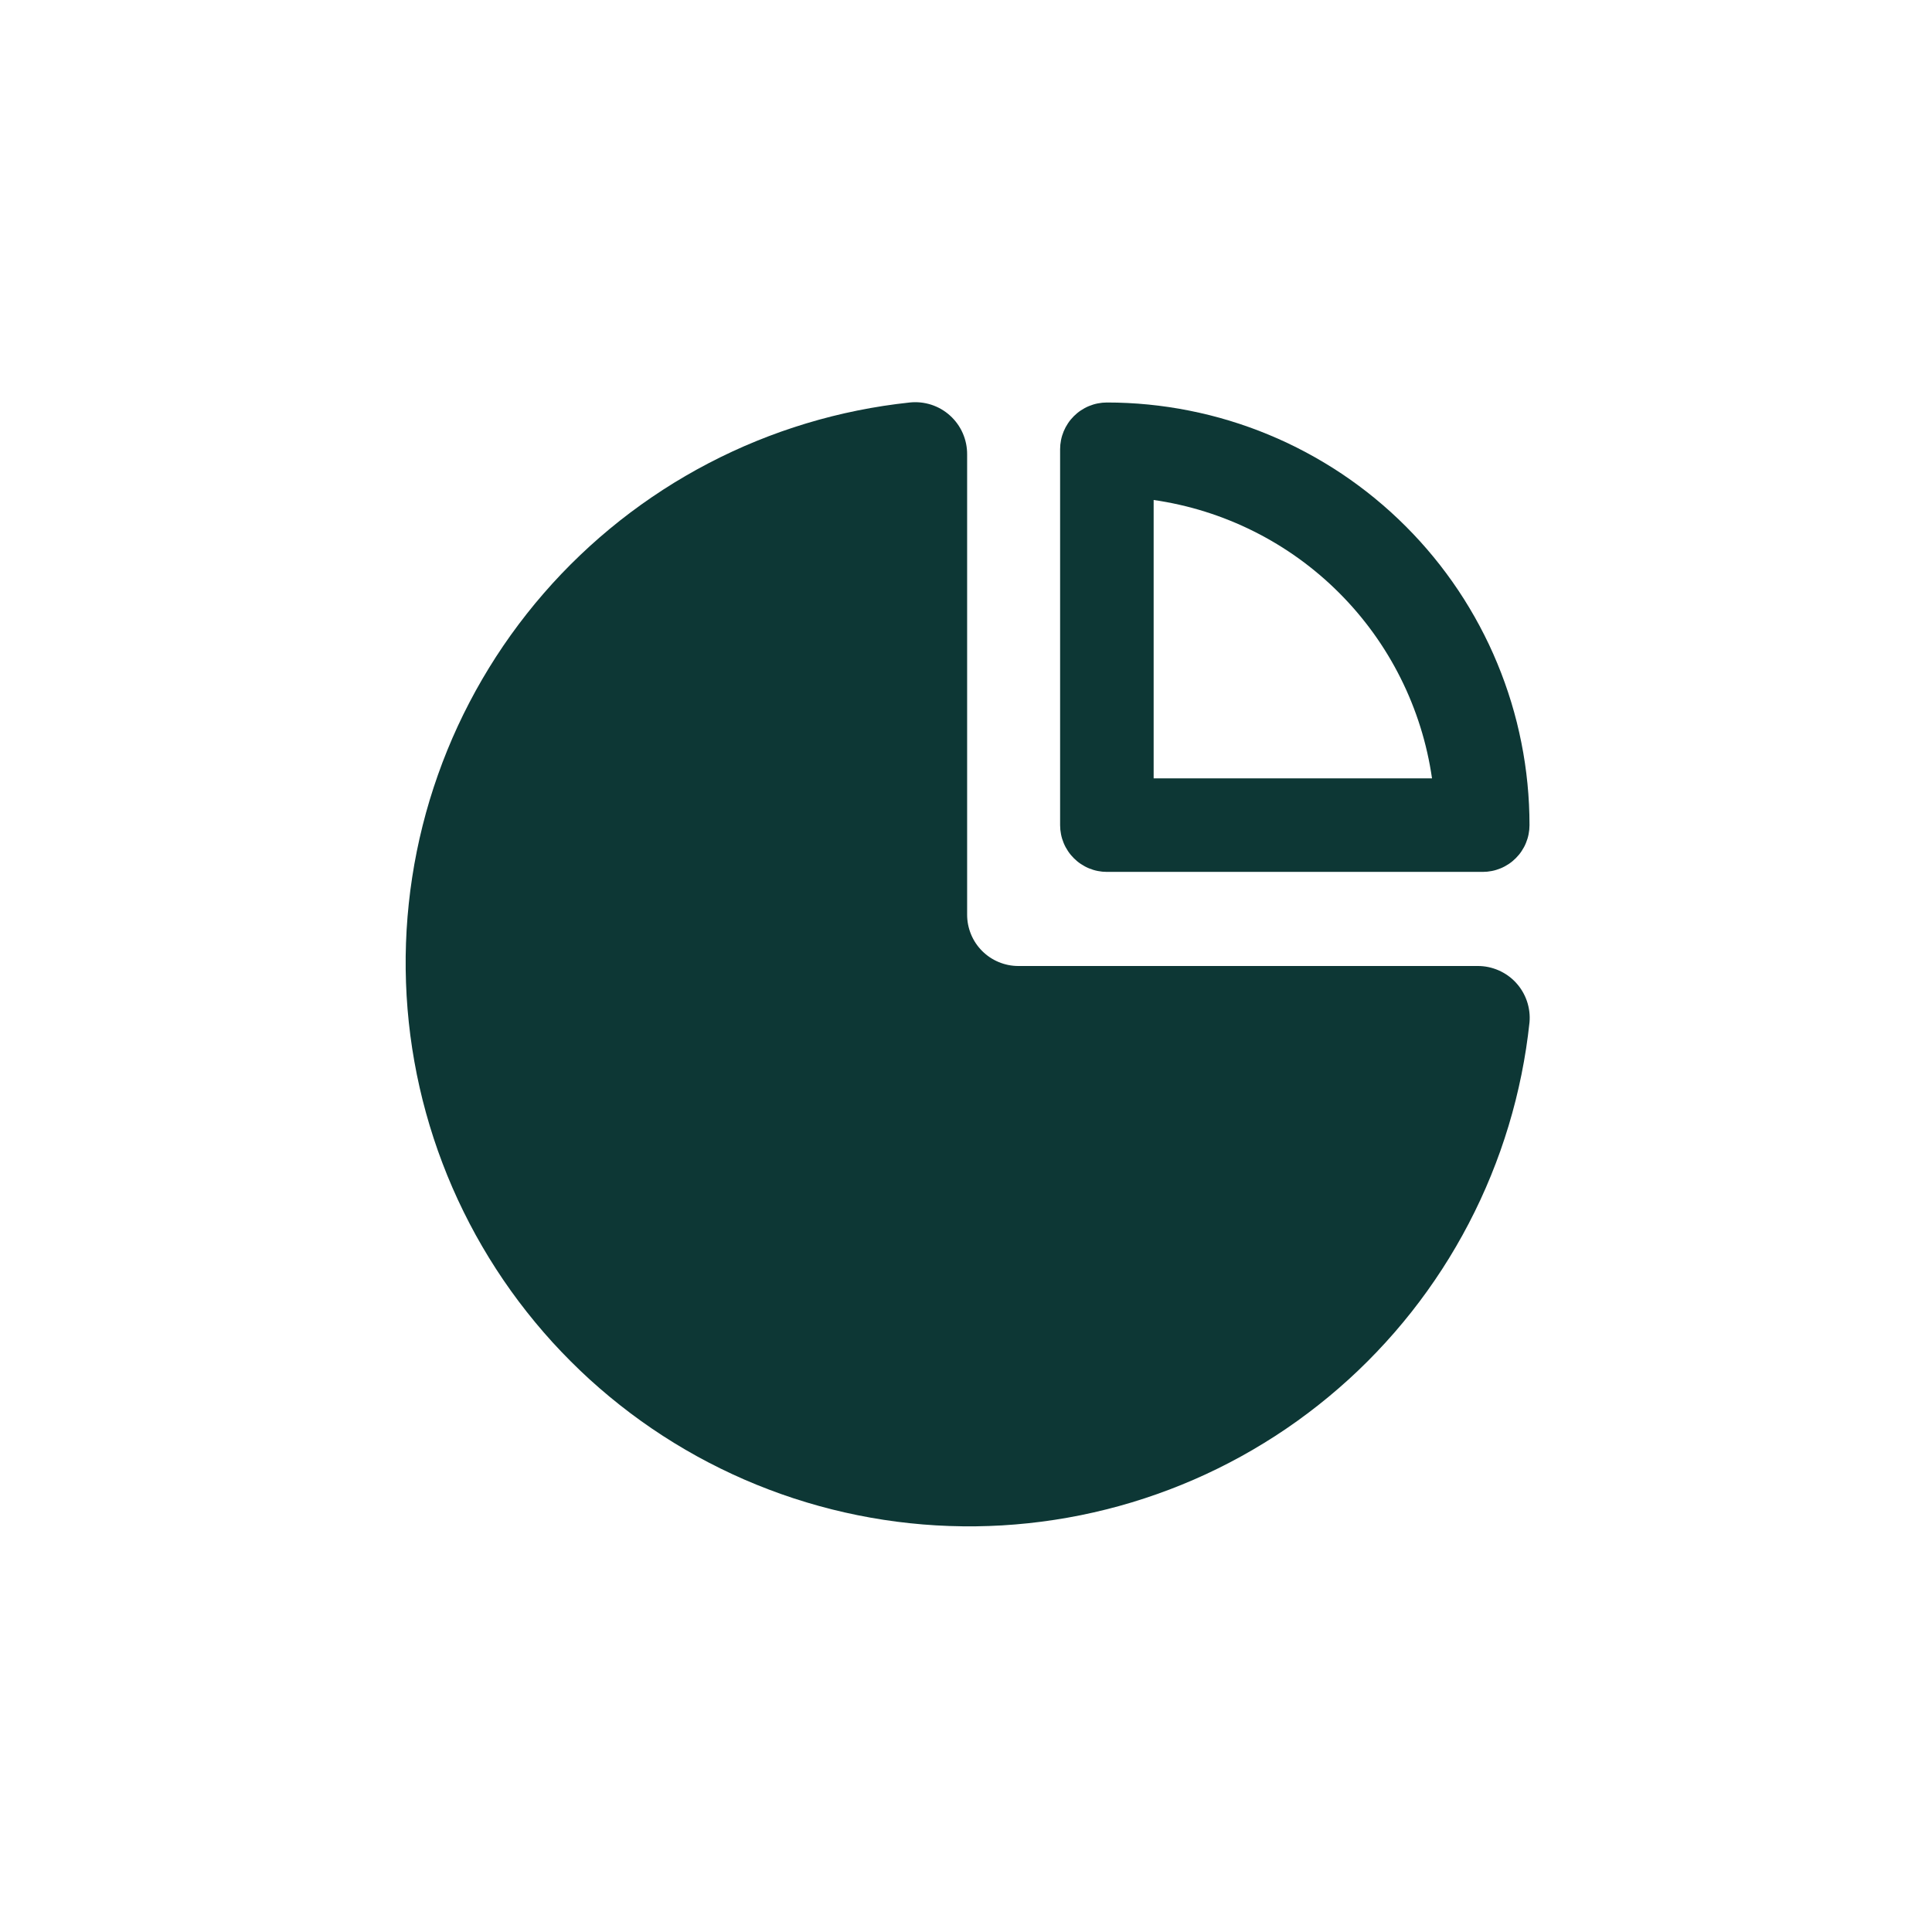<?xml version="1.0" encoding="UTF-8"?>
<svg xmlns="http://www.w3.org/2000/svg" xmlns:xlink="http://www.w3.org/1999/xlink" width="500" zoomAndPan="magnify" viewBox="0 0 375 375" height="500" preserveAspectRatio="xMidYMid meet" version="1.2">
  <g id="cb35cbd65c">
    <path style=" stroke:none;fill-rule:nonzero;fill:#0d3735;fill-opacity:1;" d="M 214.844 169.234 L 287.797 169.234 C 288.395 169.234 288.984 169.176 289.566 169.059 C 290.152 168.945 290.719 168.77 291.27 168.543 C 291.82 168.316 292.344 168.035 292.84 167.703 C 293.336 167.375 293.793 166.996 294.215 166.574 C 294.637 166.152 295.016 165.695 295.344 165.199 C 295.676 164.703 295.957 164.18 296.184 163.629 C 296.41 163.078 296.586 162.512 296.699 161.926 C 296.816 161.344 296.875 160.754 296.875 160.156 C 296.875 158.812 296.844 157.473 296.777 156.133 C 296.711 154.789 296.613 153.453 296.48 152.117 C 296.348 150.781 296.184 149.449 295.988 148.121 C 295.789 146.793 295.562 145.469 295.297 144.152 C 295.035 142.836 294.742 141.527 294.418 140.223 C 294.09 138.922 293.734 137.629 293.344 136.344 C 292.953 135.059 292.531 133.785 292.078 132.52 C 291.629 131.258 291.145 130.004 290.629 128.766 C 290.117 127.523 289.574 126.297 289 125.082 C 288.426 123.871 287.82 122.672 287.188 121.488 C 286.555 120.305 285.895 119.137 285.203 117.984 C 284.516 116.832 283.797 115.699 283.051 114.582 C 282.305 113.465 281.531 112.367 280.73 111.289 C 279.934 110.211 279.105 109.152 278.254 108.117 C 277.402 107.078 276.527 106.062 275.625 105.066 C 274.723 104.074 273.797 103.102 272.848 102.152 C 271.898 101.203 270.926 100.277 269.934 99.375 C 268.938 98.473 267.922 97.598 266.883 96.746 C 265.848 95.895 264.789 95.066 263.711 94.27 C 262.633 93.469 261.535 92.695 260.418 91.949 C 259.301 91.203 258.168 90.484 257.016 89.797 C 255.863 89.105 254.695 88.445 253.512 87.812 C 252.328 87.18 251.129 86.574 249.918 86 C 248.703 85.426 247.477 84.883 246.234 84.371 C 244.996 83.855 243.742 83.371 242.48 82.922 C 241.215 82.469 239.941 82.047 238.656 81.656 C 237.371 81.266 236.078 80.91 234.777 80.582 C 233.473 80.258 232.164 79.965 230.848 79.703 C 229.531 79.438 228.207 79.211 226.879 79.012 C 225.551 78.816 224.219 78.652 222.883 78.52 C 221.547 78.387 220.211 78.289 218.867 78.223 C 217.527 78.156 216.188 78.125 214.844 78.125 C 214.246 78.125 213.656 78.184 213.074 78.301 C 212.488 78.414 211.922 78.59 211.371 78.816 C 210.82 79.043 210.297 79.324 209.801 79.656 C 209.305 79.984 208.848 80.363 208.426 80.785 C 208.004 81.207 207.625 81.664 207.297 82.16 C 206.965 82.656 206.684 83.18 206.457 83.73 C 206.23 84.281 206.055 84.848 205.941 85.434 C 205.824 86.016 205.766 86.605 205.766 87.203 L 205.766 160.156 C 205.766 160.754 205.824 161.344 205.941 161.926 C 206.055 162.512 206.227 163.078 206.457 163.629 C 206.684 164.18 206.965 164.703 207.297 165.199 C 207.625 165.695 208.004 166.152 208.426 166.574 C 208.848 166.996 209.305 167.375 209.801 167.703 C 210.297 168.035 210.82 168.316 211.371 168.543 C 211.922 168.77 212.488 168.945 213.074 169.059 C 213.656 169.176 214.246 169.234 214.844 169.234 Z M 223.922 97.047 C 225.613 97.289 227.289 97.602 228.957 97.98 C 230.621 98.355 232.27 98.801 233.898 99.312 C 235.527 99.824 237.137 100.398 238.719 101.039 C 240.301 101.676 241.859 102.379 243.383 103.145 C 244.91 103.906 246.406 104.734 247.867 105.617 C 249.328 106.5 250.75 107.445 252.137 108.441 C 253.52 109.441 254.863 110.496 256.164 111.602 C 257.465 112.707 258.719 113.867 259.926 115.074 C 261.133 116.281 262.293 117.535 263.398 118.836 C 264.504 120.137 265.559 121.48 266.559 122.863 C 267.555 124.25 268.5 125.672 269.383 127.133 C 270.266 128.594 271.094 130.09 271.855 131.617 C 272.621 133.141 273.324 134.699 273.961 136.281 C 274.602 137.863 275.176 139.473 275.688 141.102 C 276.199 142.73 276.645 144.379 277.02 146.043 C 277.398 147.711 277.711 149.387 277.953 151.078 L 223.922 151.078 Z M 223.922 97.047 "></path>
    <path style=" stroke:none;fill-rule:nonzero;fill:#0d3735;fill-opacity:1;" d="M 286.812 187.5 L 197.672 187.5 C 197.02 187.5 196.371 187.438 195.73 187.309 C 195.09 187.18 194.465 186.992 193.863 186.742 C 193.258 186.492 192.688 186.188 192.141 185.824 C 191.598 185.461 191.098 185.047 190.633 184.586 C 190.172 184.121 189.758 183.621 189.395 183.078 C 189.031 182.531 188.727 181.961 188.477 181.355 C 188.227 180.75 188.039 180.129 187.91 179.488 C 187.781 178.848 187.719 178.199 187.719 177.547 L 187.719 88.188 C 187.723 87.477 187.652 86.777 187.508 86.082 C 187.363 85.387 187.148 84.715 186.863 84.066 C 186.578 83.418 186.227 82.805 185.809 82.23 C 185.395 81.656 184.922 81.133 184.395 80.656 C 183.871 80.18 183.297 79.766 182.684 79.41 C 182.07 79.059 181.426 78.77 180.75 78.551 C 180.074 78.336 179.383 78.191 178.68 78.117 C 177.973 78.047 177.27 78.047 176.562 78.125 C 174.863 78.305 173.168 78.527 171.477 78.785 C 169.789 79.047 168.105 79.344 166.43 79.684 C 164.754 80.023 163.086 80.402 161.43 80.816 C 159.77 81.234 158.125 81.691 156.488 82.184 C 154.852 82.68 153.227 83.211 151.613 83.781 C 150.004 84.352 148.406 84.961 146.824 85.605 C 145.238 86.25 143.672 86.934 142.121 87.652 C 140.57 88.371 139.039 89.125 137.52 89.918 C 136.004 90.707 134.508 91.535 133.031 92.395 C 131.555 93.254 130.098 94.148 128.664 95.078 C 127.23 96.008 125.816 96.973 124.426 97.965 C 123.035 98.961 121.672 99.988 120.328 101.047 C 118.988 102.109 117.672 103.199 116.379 104.32 C 115.09 105.441 113.828 106.594 112.59 107.773 C 111.352 108.953 110.145 110.16 108.965 111.398 C 107.785 112.637 106.633 113.898 105.516 115.191 C 104.395 116.48 103.305 117.797 102.246 119.141 C 101.188 120.484 100.16 121.848 99.164 123.238 C 98.168 124.629 97.207 126.043 96.277 127.477 C 95.352 128.914 94.457 130.371 93.594 131.848 C 92.734 133.324 91.91 134.82 91.121 136.336 C 90.328 137.852 89.574 139.387 88.855 140.938 C 88.137 142.488 87.457 144.059 86.812 145.641 C 86.168 147.223 85.559 148.82 84.992 150.434 C 84.422 152.047 83.891 153.668 83.395 155.305 C 82.902 156.941 82.445 158.59 82.031 160.25 C 81.613 161.906 81.238 163.574 80.898 165.25 C 80.559 166.926 80.262 168.609 80.004 170.297 C 79.742 171.988 79.523 173.684 79.344 175.383 C 79.164 177.082 79.023 178.785 78.922 180.492 C 78.824 182.199 78.766 183.906 78.742 185.617 C 78.723 187.328 78.746 189.035 78.805 190.746 C 78.863 192.453 78.965 194.16 79.105 195.863 C 79.246 197.566 79.426 199.266 79.645 200.961 C 79.867 202.656 80.125 204.348 80.426 206.031 C 80.723 207.715 81.062 209.387 81.441 211.055 C 81.816 212.723 82.234 214.379 82.691 216.027 C 83.145 217.676 83.641 219.312 84.172 220.938 C 84.703 222.562 85.273 224.172 85.883 225.77 C 86.488 227.367 87.133 228.953 87.816 230.52 C 88.496 232.086 89.215 233.637 89.973 235.172 C 90.727 236.707 91.516 238.223 92.34 239.719 C 93.168 241.215 94.027 242.691 94.922 244.148 C 95.816 245.605 96.746 247.039 97.707 248.453 C 98.672 249.867 99.664 251.258 100.691 252.621 C 101.723 253.988 102.781 255.332 103.871 256.648 C 104.961 257.965 106.082 259.254 107.23 260.52 C 108.383 261.781 109.562 263.02 110.773 264.227 C 111.98 265.438 113.219 266.617 114.48 267.77 C 115.746 268.918 117.035 270.039 118.352 271.129 C 119.668 272.219 121.012 273.277 122.379 274.309 C 123.742 275.336 125.133 276.328 126.547 277.293 C 127.961 278.254 129.395 279.184 130.852 280.078 C 132.309 280.973 133.785 281.832 135.281 282.66 C 136.777 283.484 138.293 284.273 139.828 285.027 C 141.363 285.785 142.914 286.504 144.48 287.184 C 146.047 287.867 147.633 288.512 149.23 289.117 C 150.828 289.727 152.438 290.297 154.062 290.828 C 155.688 291.359 157.324 291.855 158.973 292.309 C 160.621 292.766 162.277 293.184 163.945 293.559 C 165.613 293.938 167.285 294.277 168.969 294.574 C 170.652 294.875 172.344 295.133 174.039 295.355 C 175.734 295.574 177.434 295.754 179.137 295.895 C 180.84 296.035 182.547 296.137 184.254 296.195 C 185.965 296.254 187.672 296.277 189.383 296.258 C 191.094 296.234 192.801 296.176 194.508 296.078 C 196.215 295.977 197.918 295.836 199.617 295.656 C 201.316 295.477 203.012 295.258 204.703 294.996 C 206.391 294.738 208.074 294.441 209.75 294.102 C 211.426 293.762 213.094 293.387 214.75 292.969 C 216.41 292.555 218.059 292.098 219.695 291.605 C 221.332 291.109 222.953 290.578 224.566 290.008 C 226.18 289.441 227.777 288.832 229.359 288.188 C 230.941 287.543 232.512 286.863 234.062 286.145 C 235.613 285.426 237.148 284.672 238.664 283.879 C 240.18 283.09 241.676 282.266 243.152 281.406 C 244.629 280.543 246.086 279.648 247.523 278.723 C 248.957 277.793 250.371 276.832 251.762 275.836 C 253.152 274.84 254.516 273.812 255.859 272.754 C 257.203 271.695 258.52 270.605 259.809 269.484 C 261.102 268.367 262.363 267.215 263.602 266.035 C 264.84 264.855 266.047 263.648 267.227 262.41 C 268.406 261.172 269.559 259.91 270.68 258.621 C 271.801 257.328 272.891 256.012 273.953 254.672 C 275.012 253.328 276.039 251.965 277.035 250.574 C 278.027 249.184 278.992 247.77 279.922 246.336 C 280.852 244.902 281.746 243.445 282.605 241.969 C 283.465 240.492 284.293 238.996 285.082 237.48 C 285.875 235.961 286.629 234.43 287.348 232.879 C 288.066 231.328 288.75 229.762 289.395 228.176 C 290.039 226.594 290.648 224.996 291.219 223.387 C 291.789 221.773 292.32 220.148 292.816 218.512 C 293.309 216.875 293.766 215.23 294.184 213.57 C 294.598 211.914 294.977 210.246 295.316 208.57 C 295.656 206.895 295.953 205.211 296.215 203.523 C 296.473 201.832 296.695 200.137 296.875 198.438 C 296.938 197.742 296.926 197.047 296.84 196.352 C 296.754 195.656 296.602 194.98 296.375 194.316 C 296.148 193.656 295.859 193.023 295.5 192.422 C 295.145 191.82 294.73 191.266 294.258 190.75 C 293.781 190.234 293.262 189.773 292.691 189.367 C 292.121 188.965 291.516 188.621 290.875 188.34 C 290.234 188.062 289.574 187.852 288.887 187.707 C 288.203 187.566 287.512 187.496 286.812 187.5 Z M 286.812 187.5 "></path>
  </g>
</svg>
